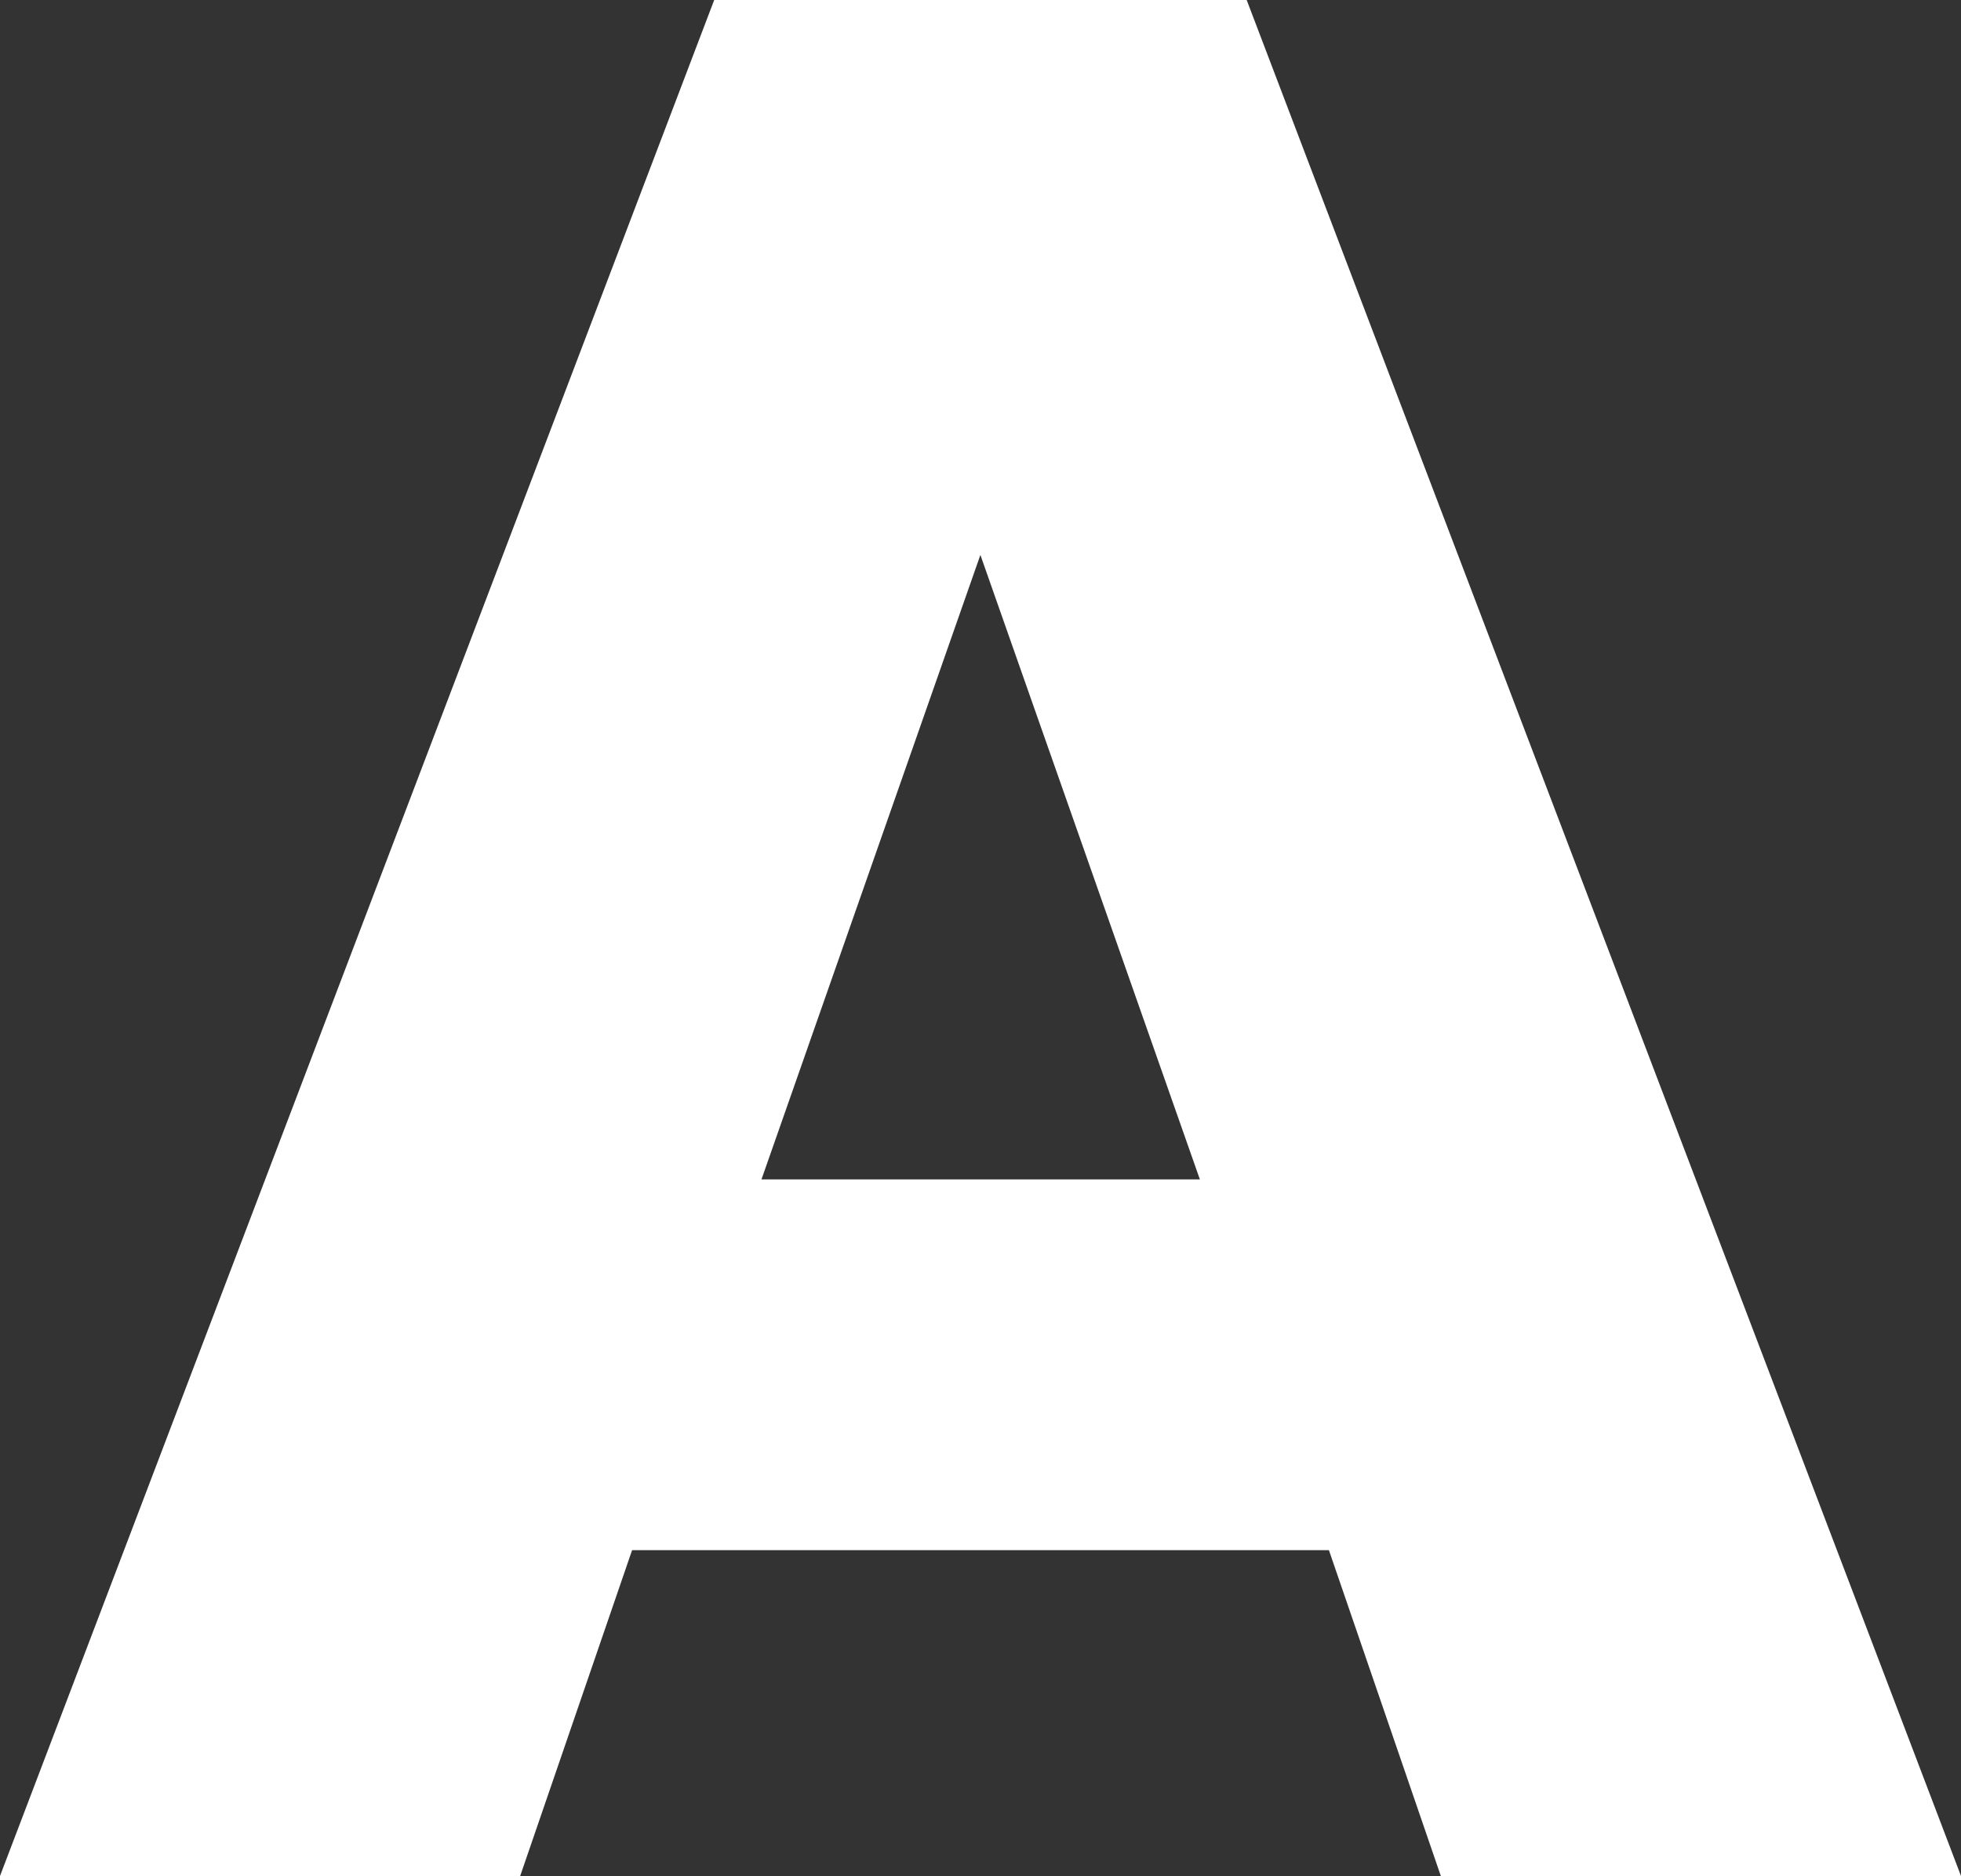 <svg xmlns="http://www.w3.org/2000/svg" width="16.716" height="15.994" viewBox="0 0 16.716 15.994">
  <rect x="0" y="0" width="16.716" height="15.994" fill="#333333" stroke="none"/>
  <g id="レイヤー_2" data-name="レイヤー 2">
    <g id="レイヤー_1-2" data-name="レイヤー 1">
      <path d="M11.328,13.216H5.388l-.954,2.778H0L6.088,0h4.539l6.089,15.994H12.282Zm-1.1-3.161L8.357,4.731,6.491,10.055Z" style="fill: #fff"/>
    </g>
  </g>
</svg>
